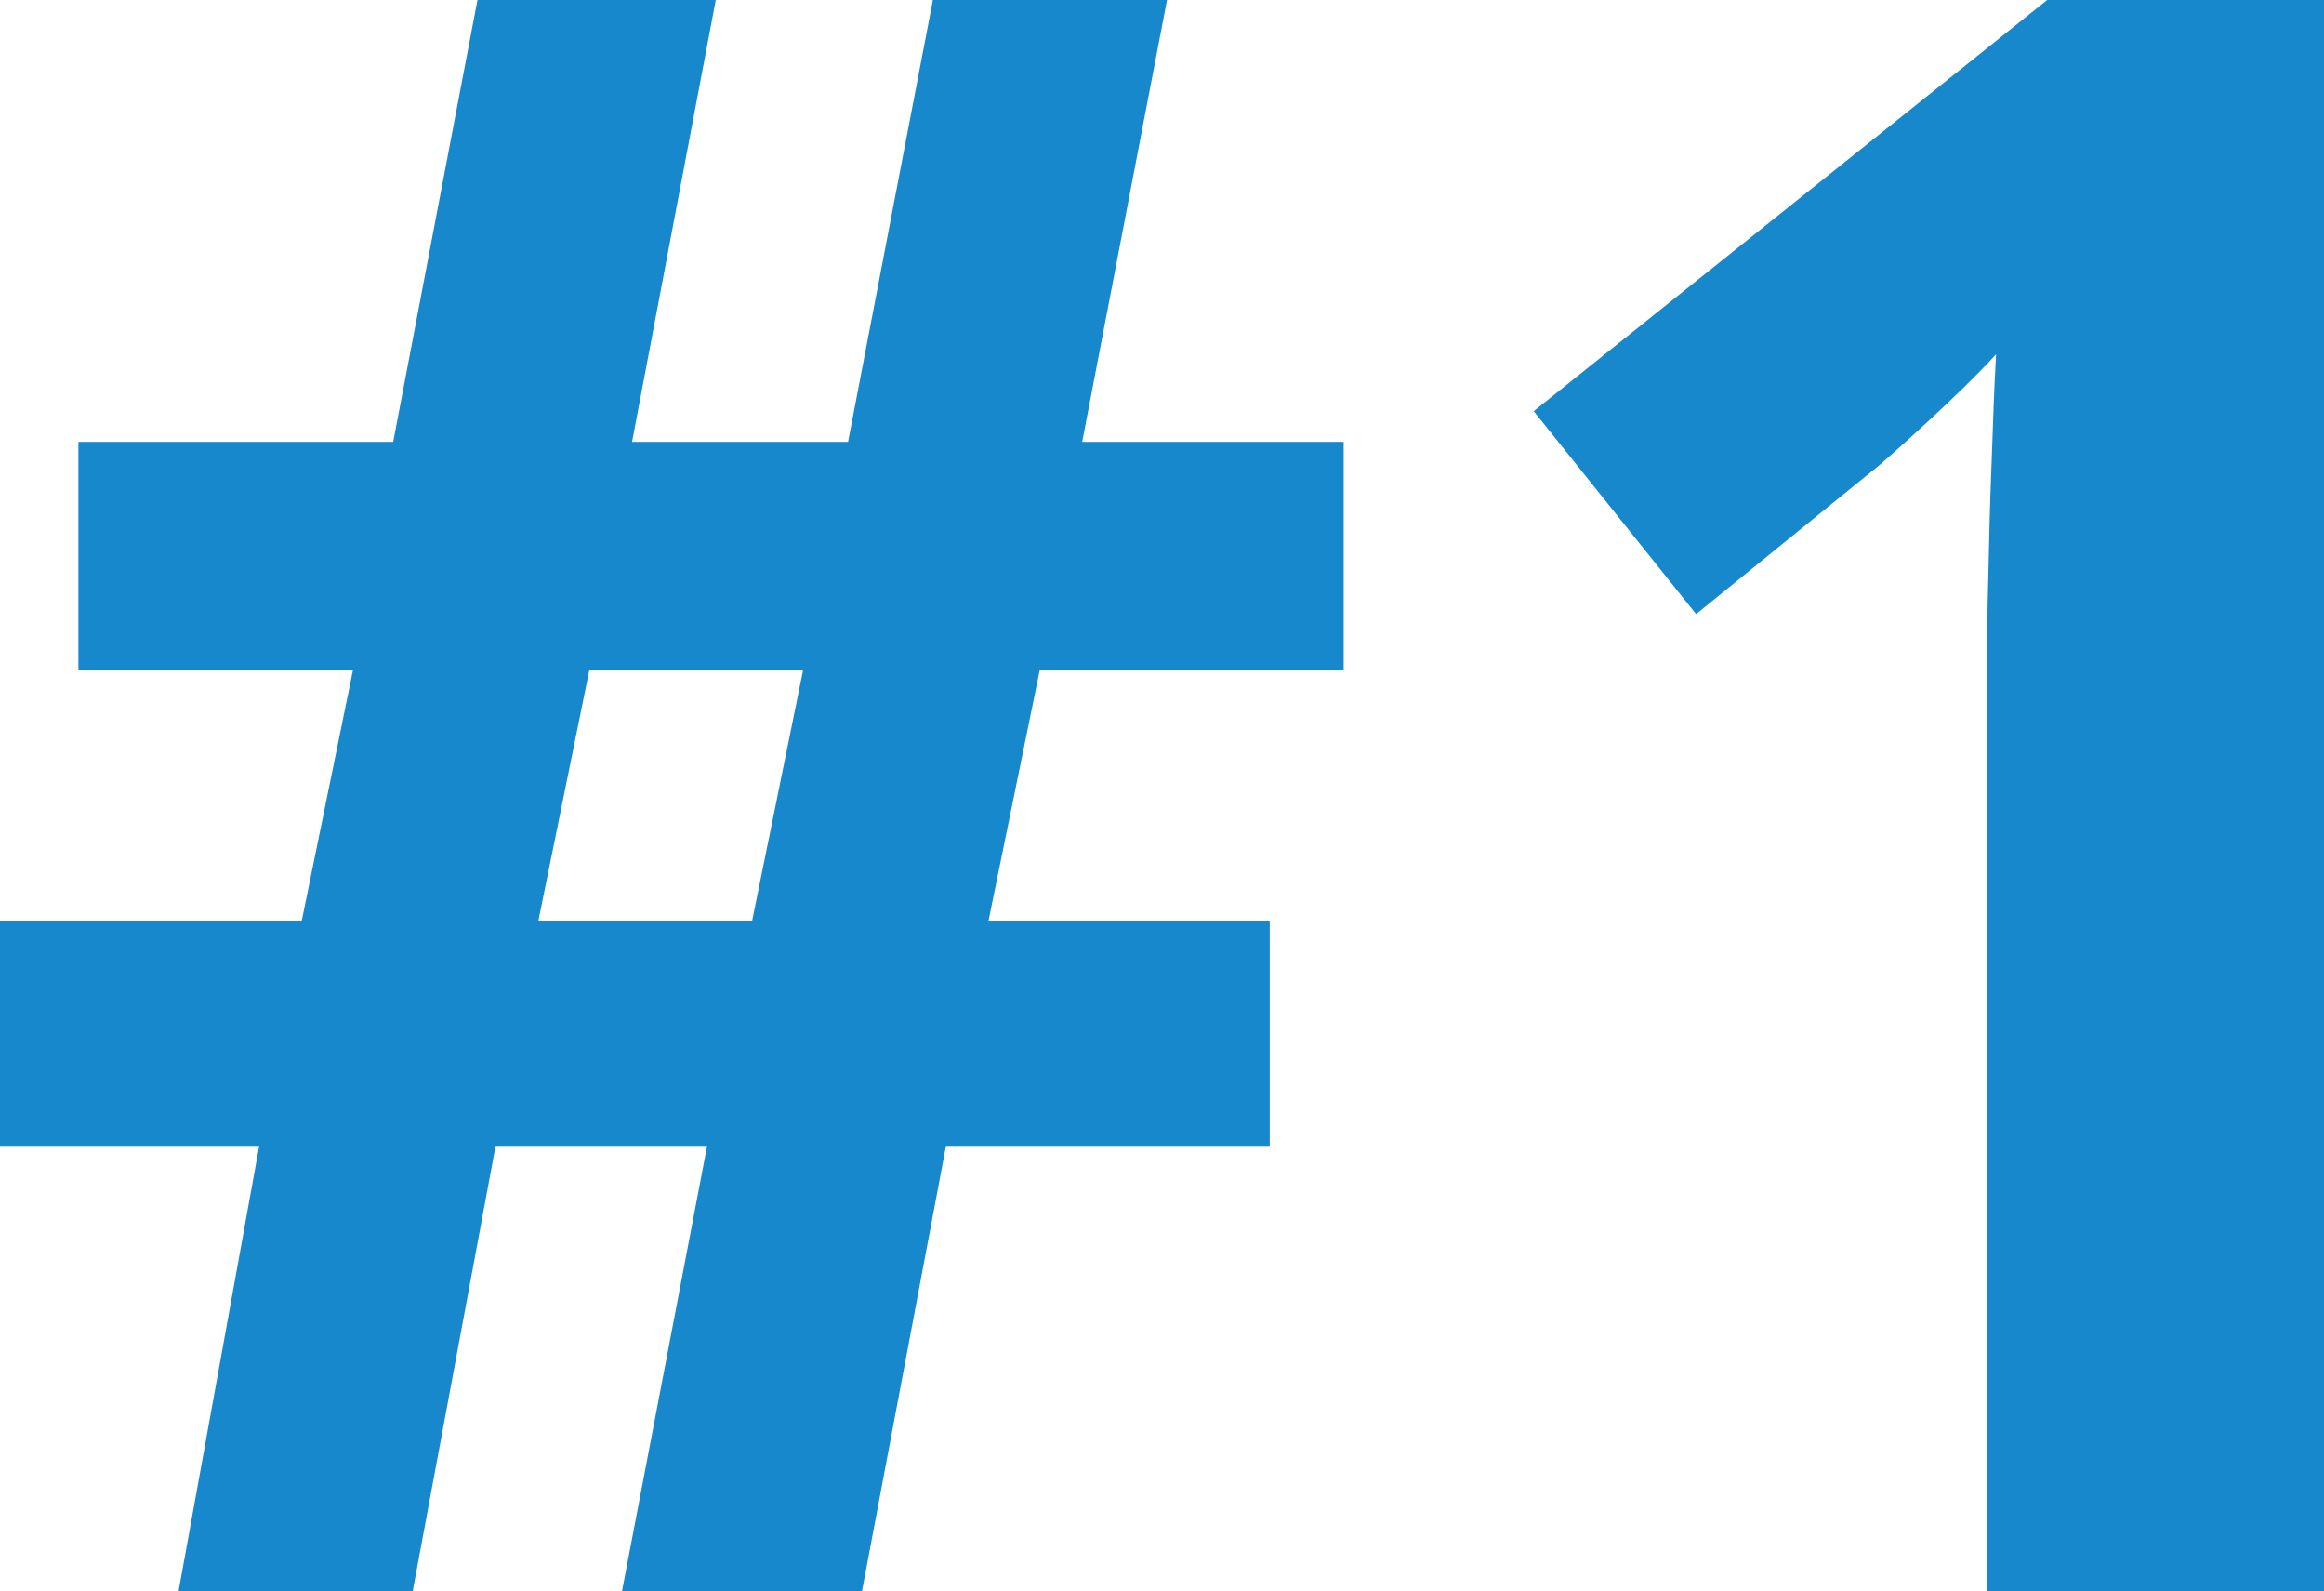 <?xml version="1.0" encoding="UTF-8"?><svg id="Layer_1" xmlns="http://www.w3.org/2000/svg" viewBox="0 0 83.28 57"><defs><style>.cls-1{fill:#1888cc;fill-rule:evenodd;stroke-width:0px;}</style></defs><path class="cls-1" d="m21.12,24h7.66l-1.83,9h-7.66l1.83-9Zm27.03,0v-8.17h-9.37l3.04-15.83h-8.39l-3.04,15.83h-7.74L25.65,0h-8.54l-3.02,15.83H2.81v8.17h9.84l-1.84,9H0v8.05h9.29l-2.89,15.95h8.39l2.97-15.95h7.58l-3.05,15.95h8.6l3.01-15.95h11.6v-8.05h-10.08l1.84-9h10.89Z"/><path class="cls-1" d="m83.28,0h-9.92l-18.4,14.73,5.82,7.27,6.56-5.33c.75-.65,1.56-1.39,2.44-2.22.87-.83,1.45-1.42,1.75-1.76-.07,1.15-.11,2.43-.16,3.84-.06,1.42-.09,2.8-.12,4.14-.04,1.35-.04,2.45-.04,3.36v32.97h12.07V0Z"/></svg>